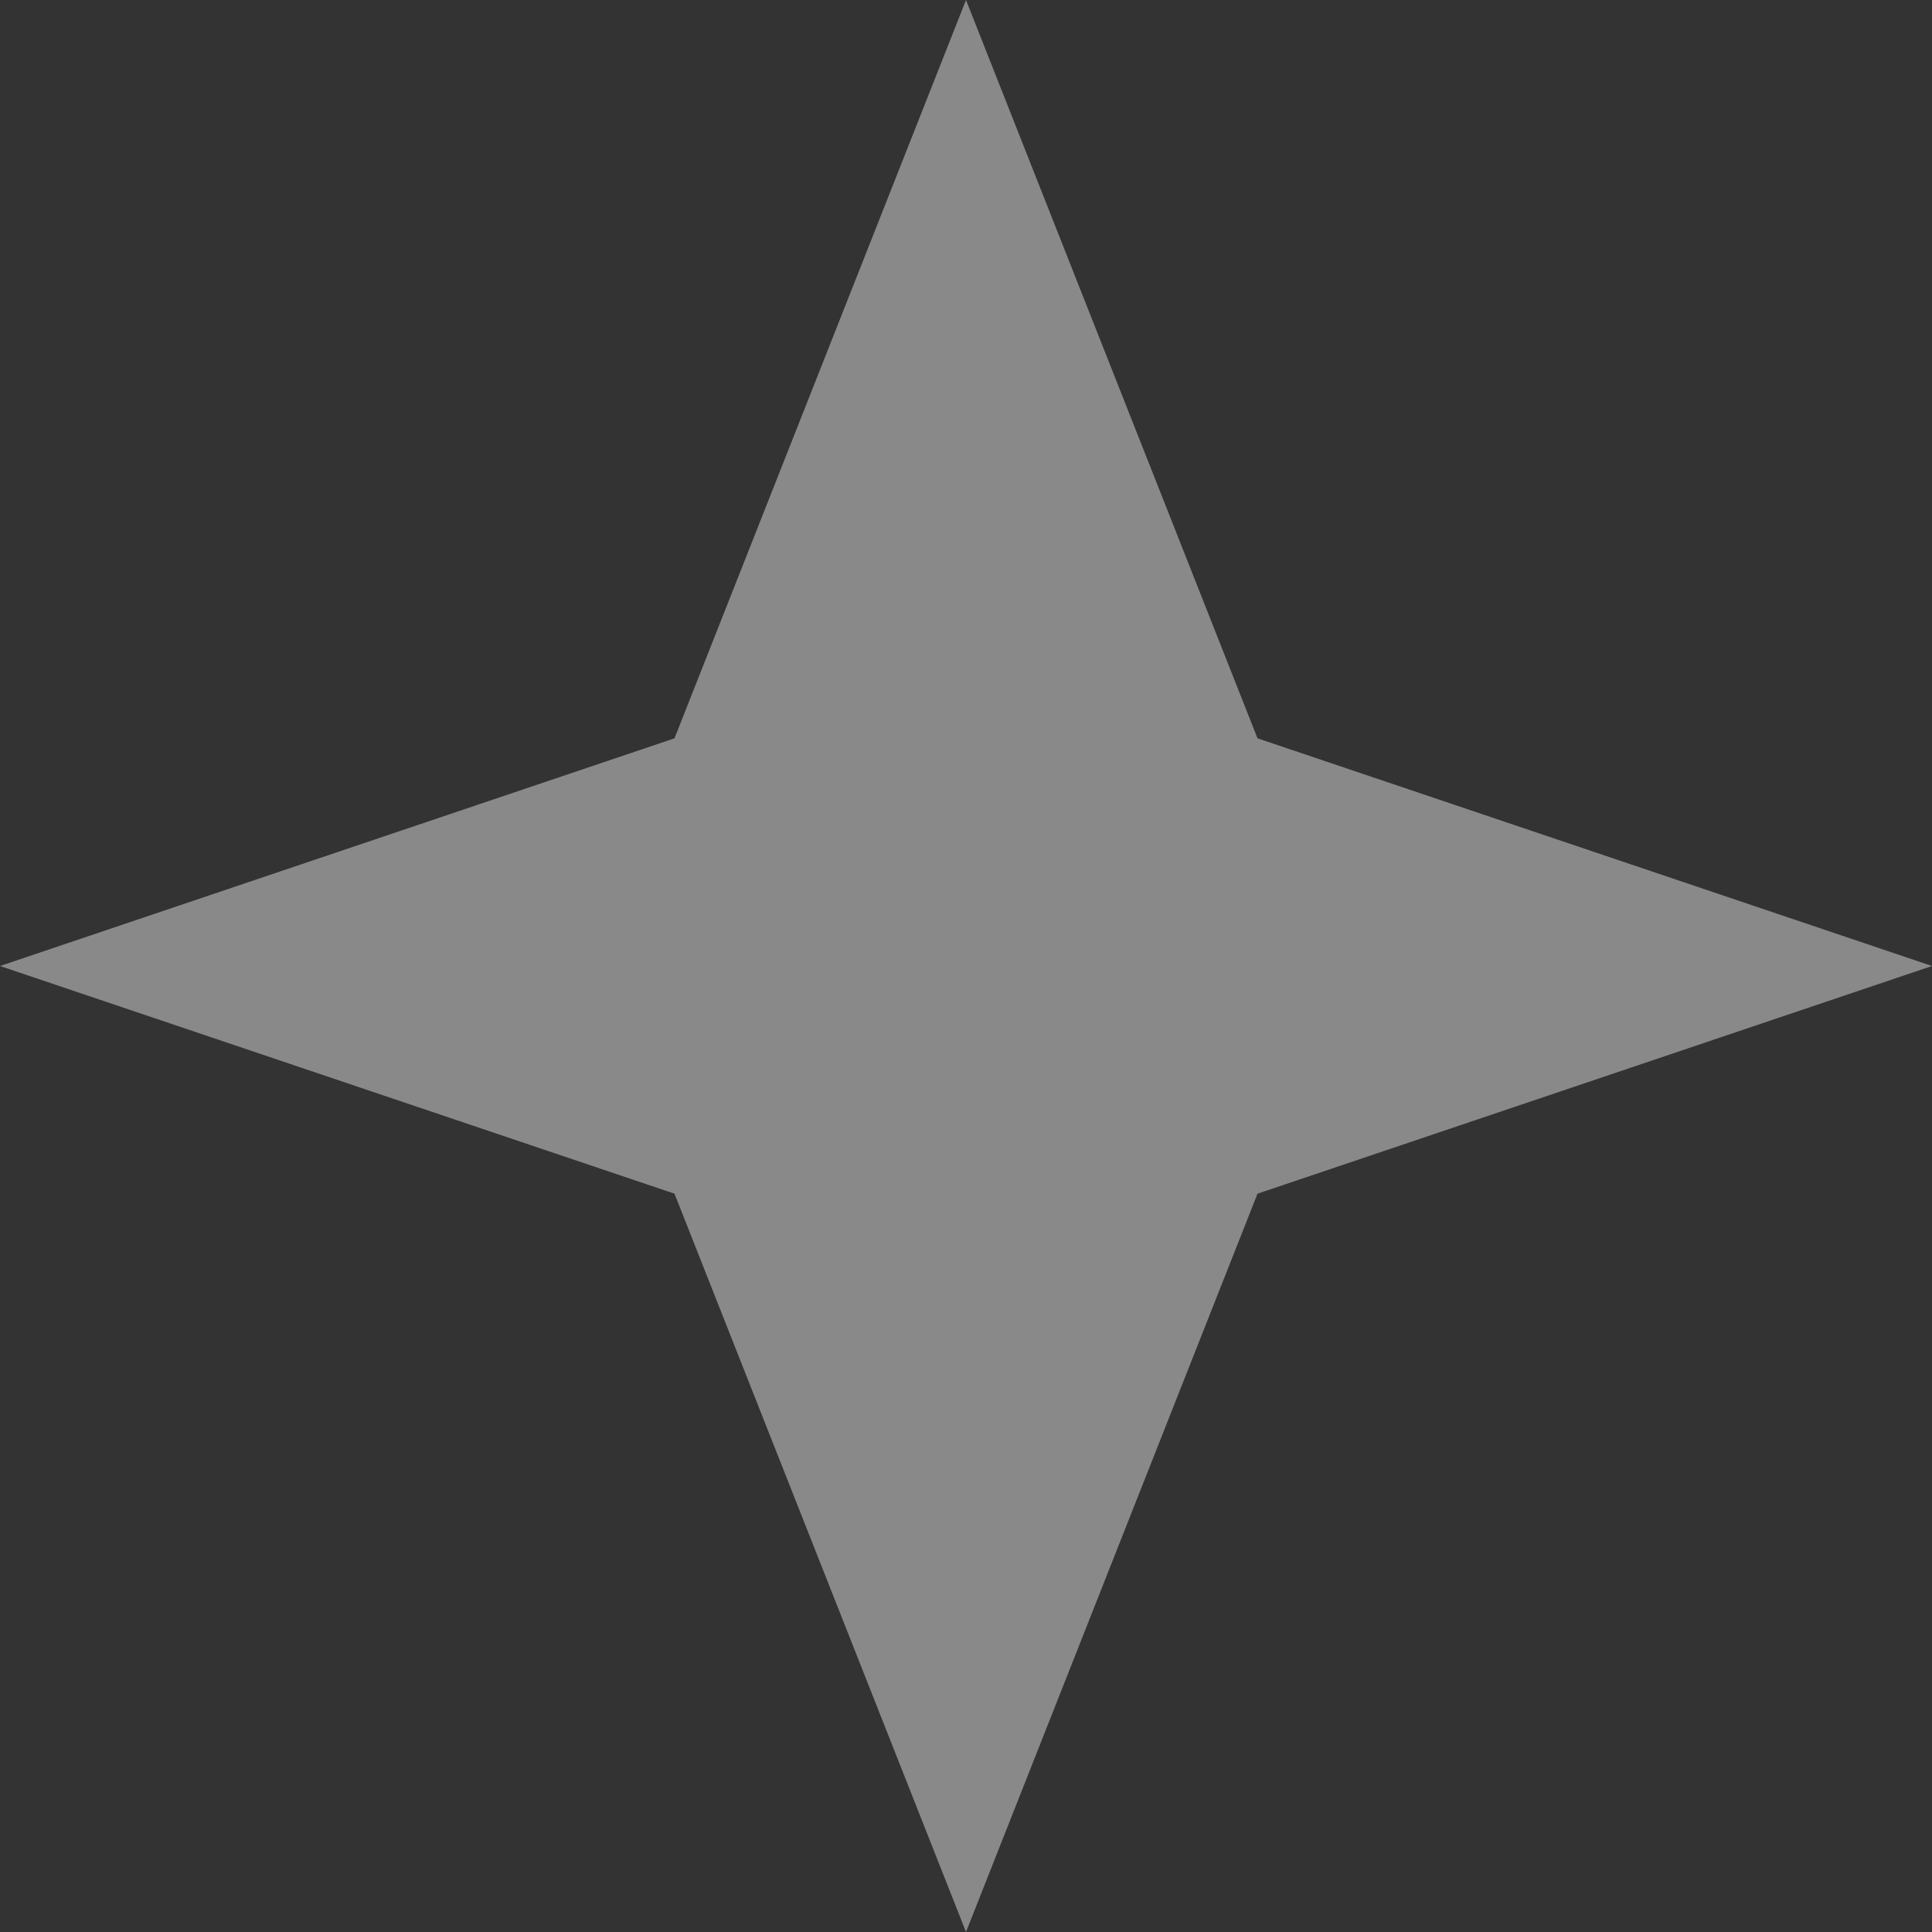 <svg xmlns="http://www.w3.org/2000/svg" width="26" height="26" viewBox="0 0 26 26" fill="none">
    <rect x="0" y="0" width="26" height="26" fill="#333333" stroke="none"/>
    <g opacity="0.42">
        <path d="M0 13L9.077 9.936L13 -3.13672e-07L16.923 9.936L26 13L16.923 16.064L13 26L9.077 16.064L0 13Z" fill="white"/>
    </g>
</svg>